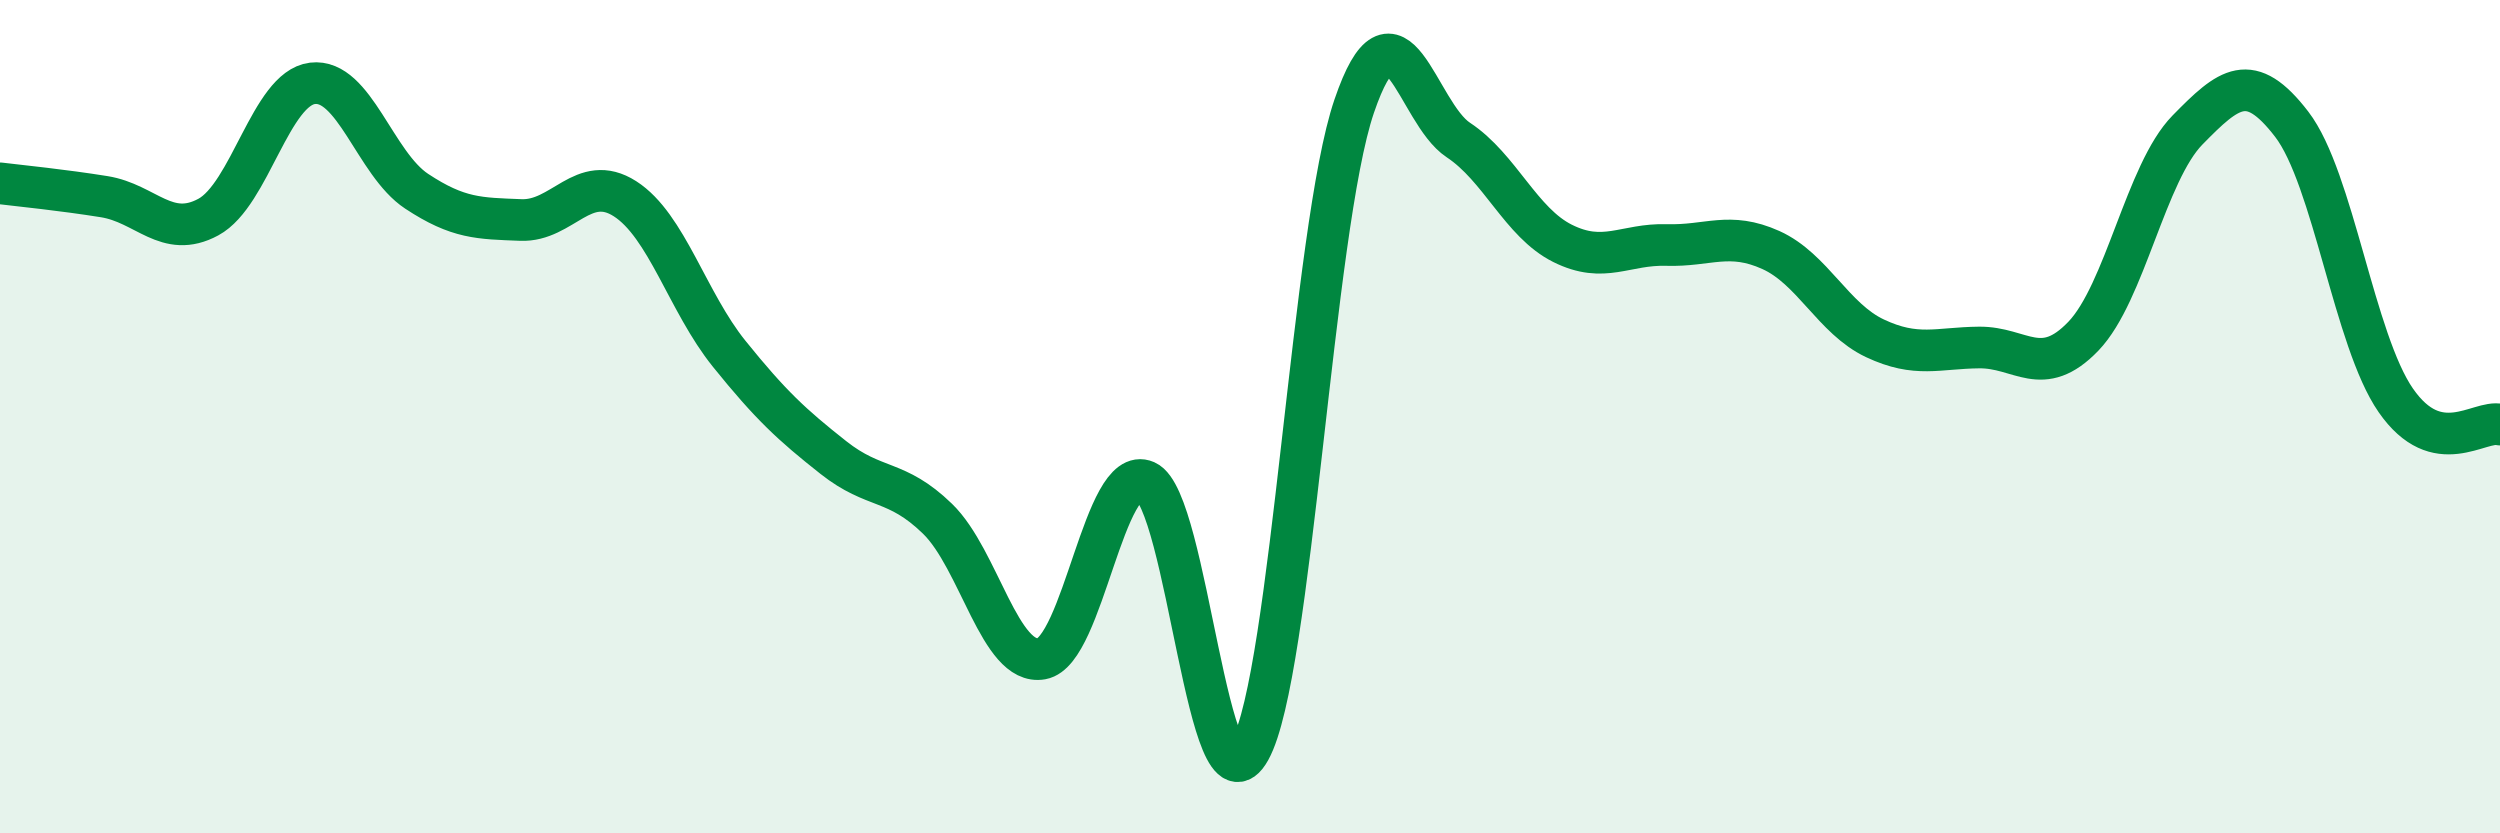 
    <svg width="60" height="20" viewBox="0 0 60 20" xmlns="http://www.w3.org/2000/svg">
      <path
        d="M 0,4.4 C 0.5,4.46 1.5,4.56 2.5,4.72 C 3.5,4.88 4,5.75 5,5.21 C 6,4.67 6.5,2.12 7.5,2 C 8.5,1.88 9,3.93 10,4.59 C 11,5.25 11.5,5.24 12.5,5.28 C 13.5,5.32 14,4.13 15,4.77 C 16,5.41 16.5,7.25 17.5,8.49 C 18.5,9.73 19,10.19 20,10.98 C 21,11.77 21.5,11.48 22.5,12.45 C 23.5,13.42 24,15.99 25,15.81 C 26,15.63 26.5,11.11 27.5,11.55 C 28.5,11.99 29,19.8 30,18 C 31,16.2 31.5,5.48 32.5,2.55 C 33.5,-0.38 34,2.7 35,3.36 C 36,4.02 36.5,5.34 37.5,5.84 C 38.5,6.34 39,5.85 40,5.88 C 41,5.91 41.5,5.55 42.5,6 C 43.5,6.45 44,7.65 45,8.12 C 46,8.59 46.5,8.35 47.5,8.34 C 48.5,8.33 49,9.11 50,8.07 C 51,7.03 51.5,4.14 52.5,3.12 C 53.5,2.1 54,1.68 55,2.98 C 56,4.28 56.5,8.17 57.5,9.61 C 58.5,11.05 59.5,10.07 60,10.19L60 20L0 20Z"
        fill="#008740"
        opacity="0.1"
        stroke-linecap="round"
        stroke-linejoin="round"
      />
      <path
        d="M 0,4.4 C 0.5,4.46 1.5,4.56 2.5,4.72 C 3.5,4.88 4,5.75 5,5.21 C 6,4.67 6.5,2.12 7.5,2 C 8.5,1.88 9,3.93 10,4.59 C 11,5.25 11.5,5.24 12.5,5.28 C 13.5,5.32 14,4.13 15,4.77 C 16,5.41 16.5,7.25 17.5,8.49 C 18.5,9.73 19,10.19 20,10.98 C 21,11.77 21.5,11.48 22.5,12.45 C 23.5,13.42 24,15.99 25,15.81 C 26,15.63 26.5,11.11 27.5,11.55 C 28.5,11.99 29,19.8 30,18 C 31,16.2 31.5,5.48 32.5,2.55 C 33.5,-0.38 34,2.7 35,3.36 C 36,4.02 36.5,5.34 37.5,5.84 C 38.5,6.34 39,5.85 40,5.88 C 41,5.91 41.5,5.55 42.5,6 C 43.5,6.45 44,7.65 45,8.12 C 46,8.59 46.5,8.35 47.5,8.34 C 48.5,8.33 49,9.11 50,8.07 C 51,7.03 51.5,4.14 52.5,3.12 C 53.5,2.1 54,1.68 55,2.98 C 56,4.28 56.5,8.17 57.5,9.61 C 58.5,11.05 59.5,10.07 60,10.19"
        stroke="#008740"
        stroke-width="1"
        fill="none"
        stroke-linecap="round"
        stroke-linejoin="round"
      />
    </svg>
  